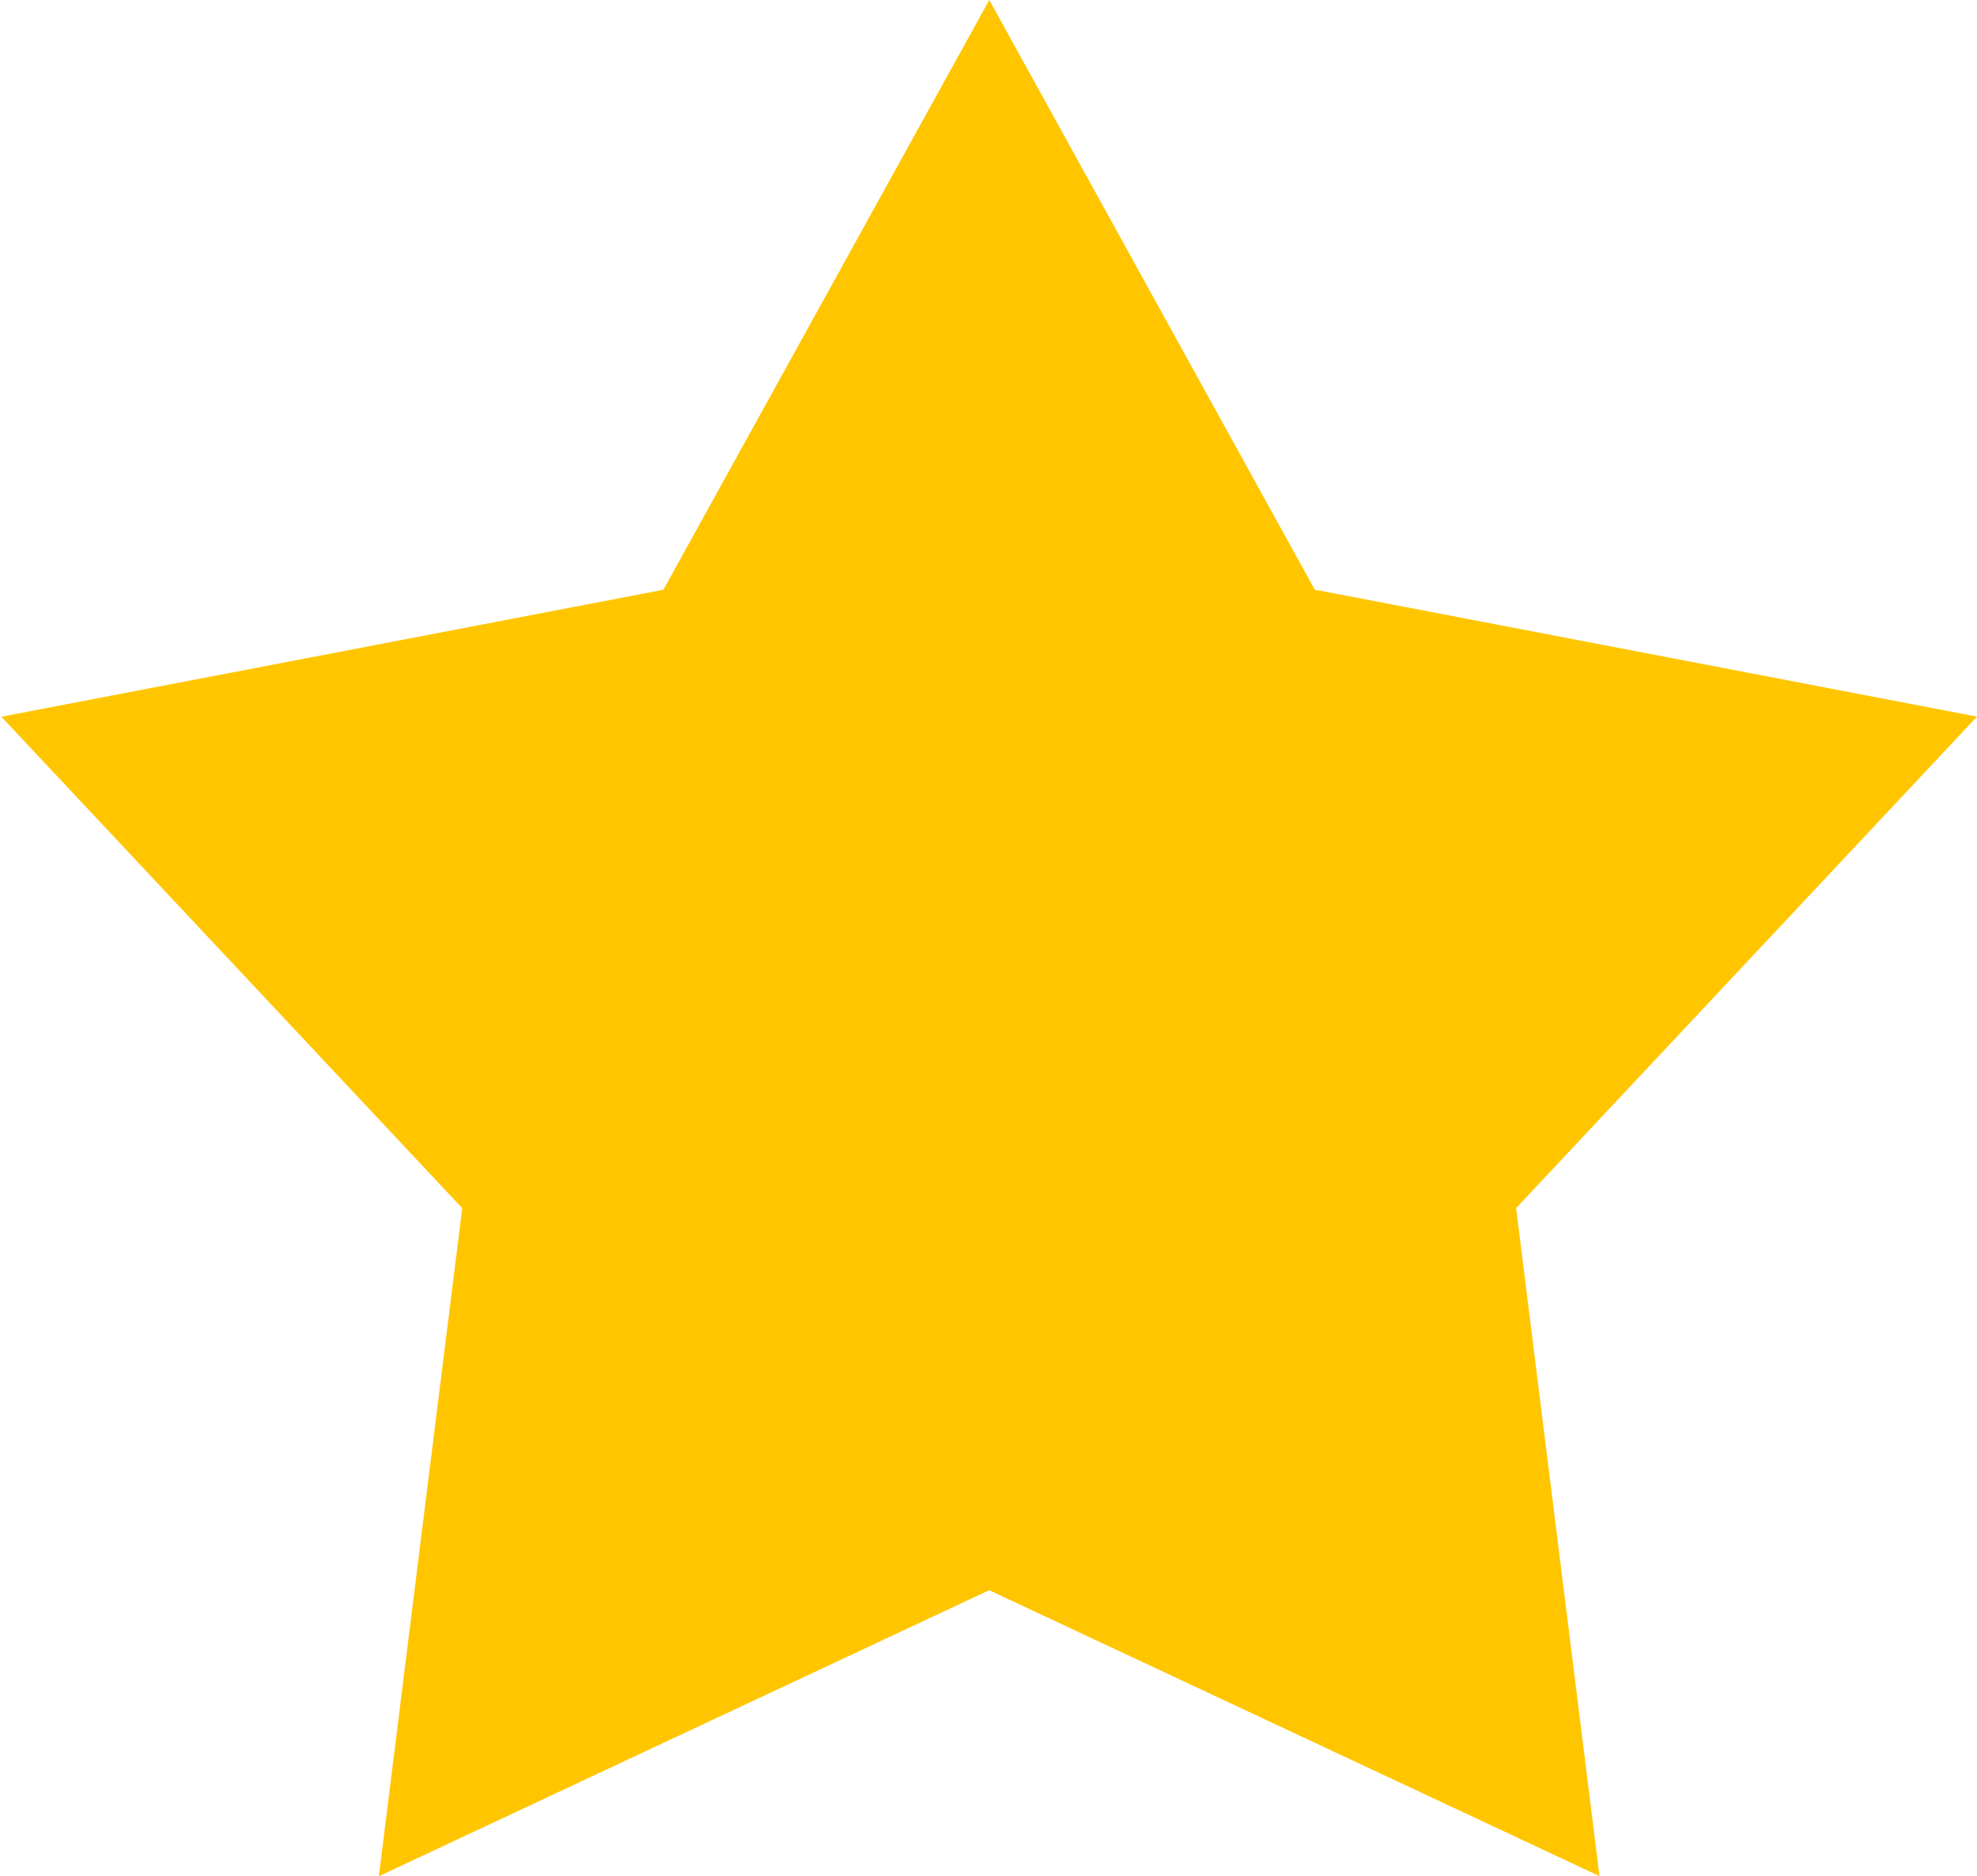 <svg xmlns="http://www.w3.org/2000/svg" width="18.969" height="18" viewBox="0 0 18.969 18">
  <path id="star" fill="#ffc600" d="M933.523,328l3.123,5.657L943,334.875l-4.422,4.715,0.8,6.409-5.856-2.743L927.666,346l0.8-6.409-4.422-4.715,6.352-1.218L933.523,328" transform="translate(-924.031 -328)"/>
</svg>
